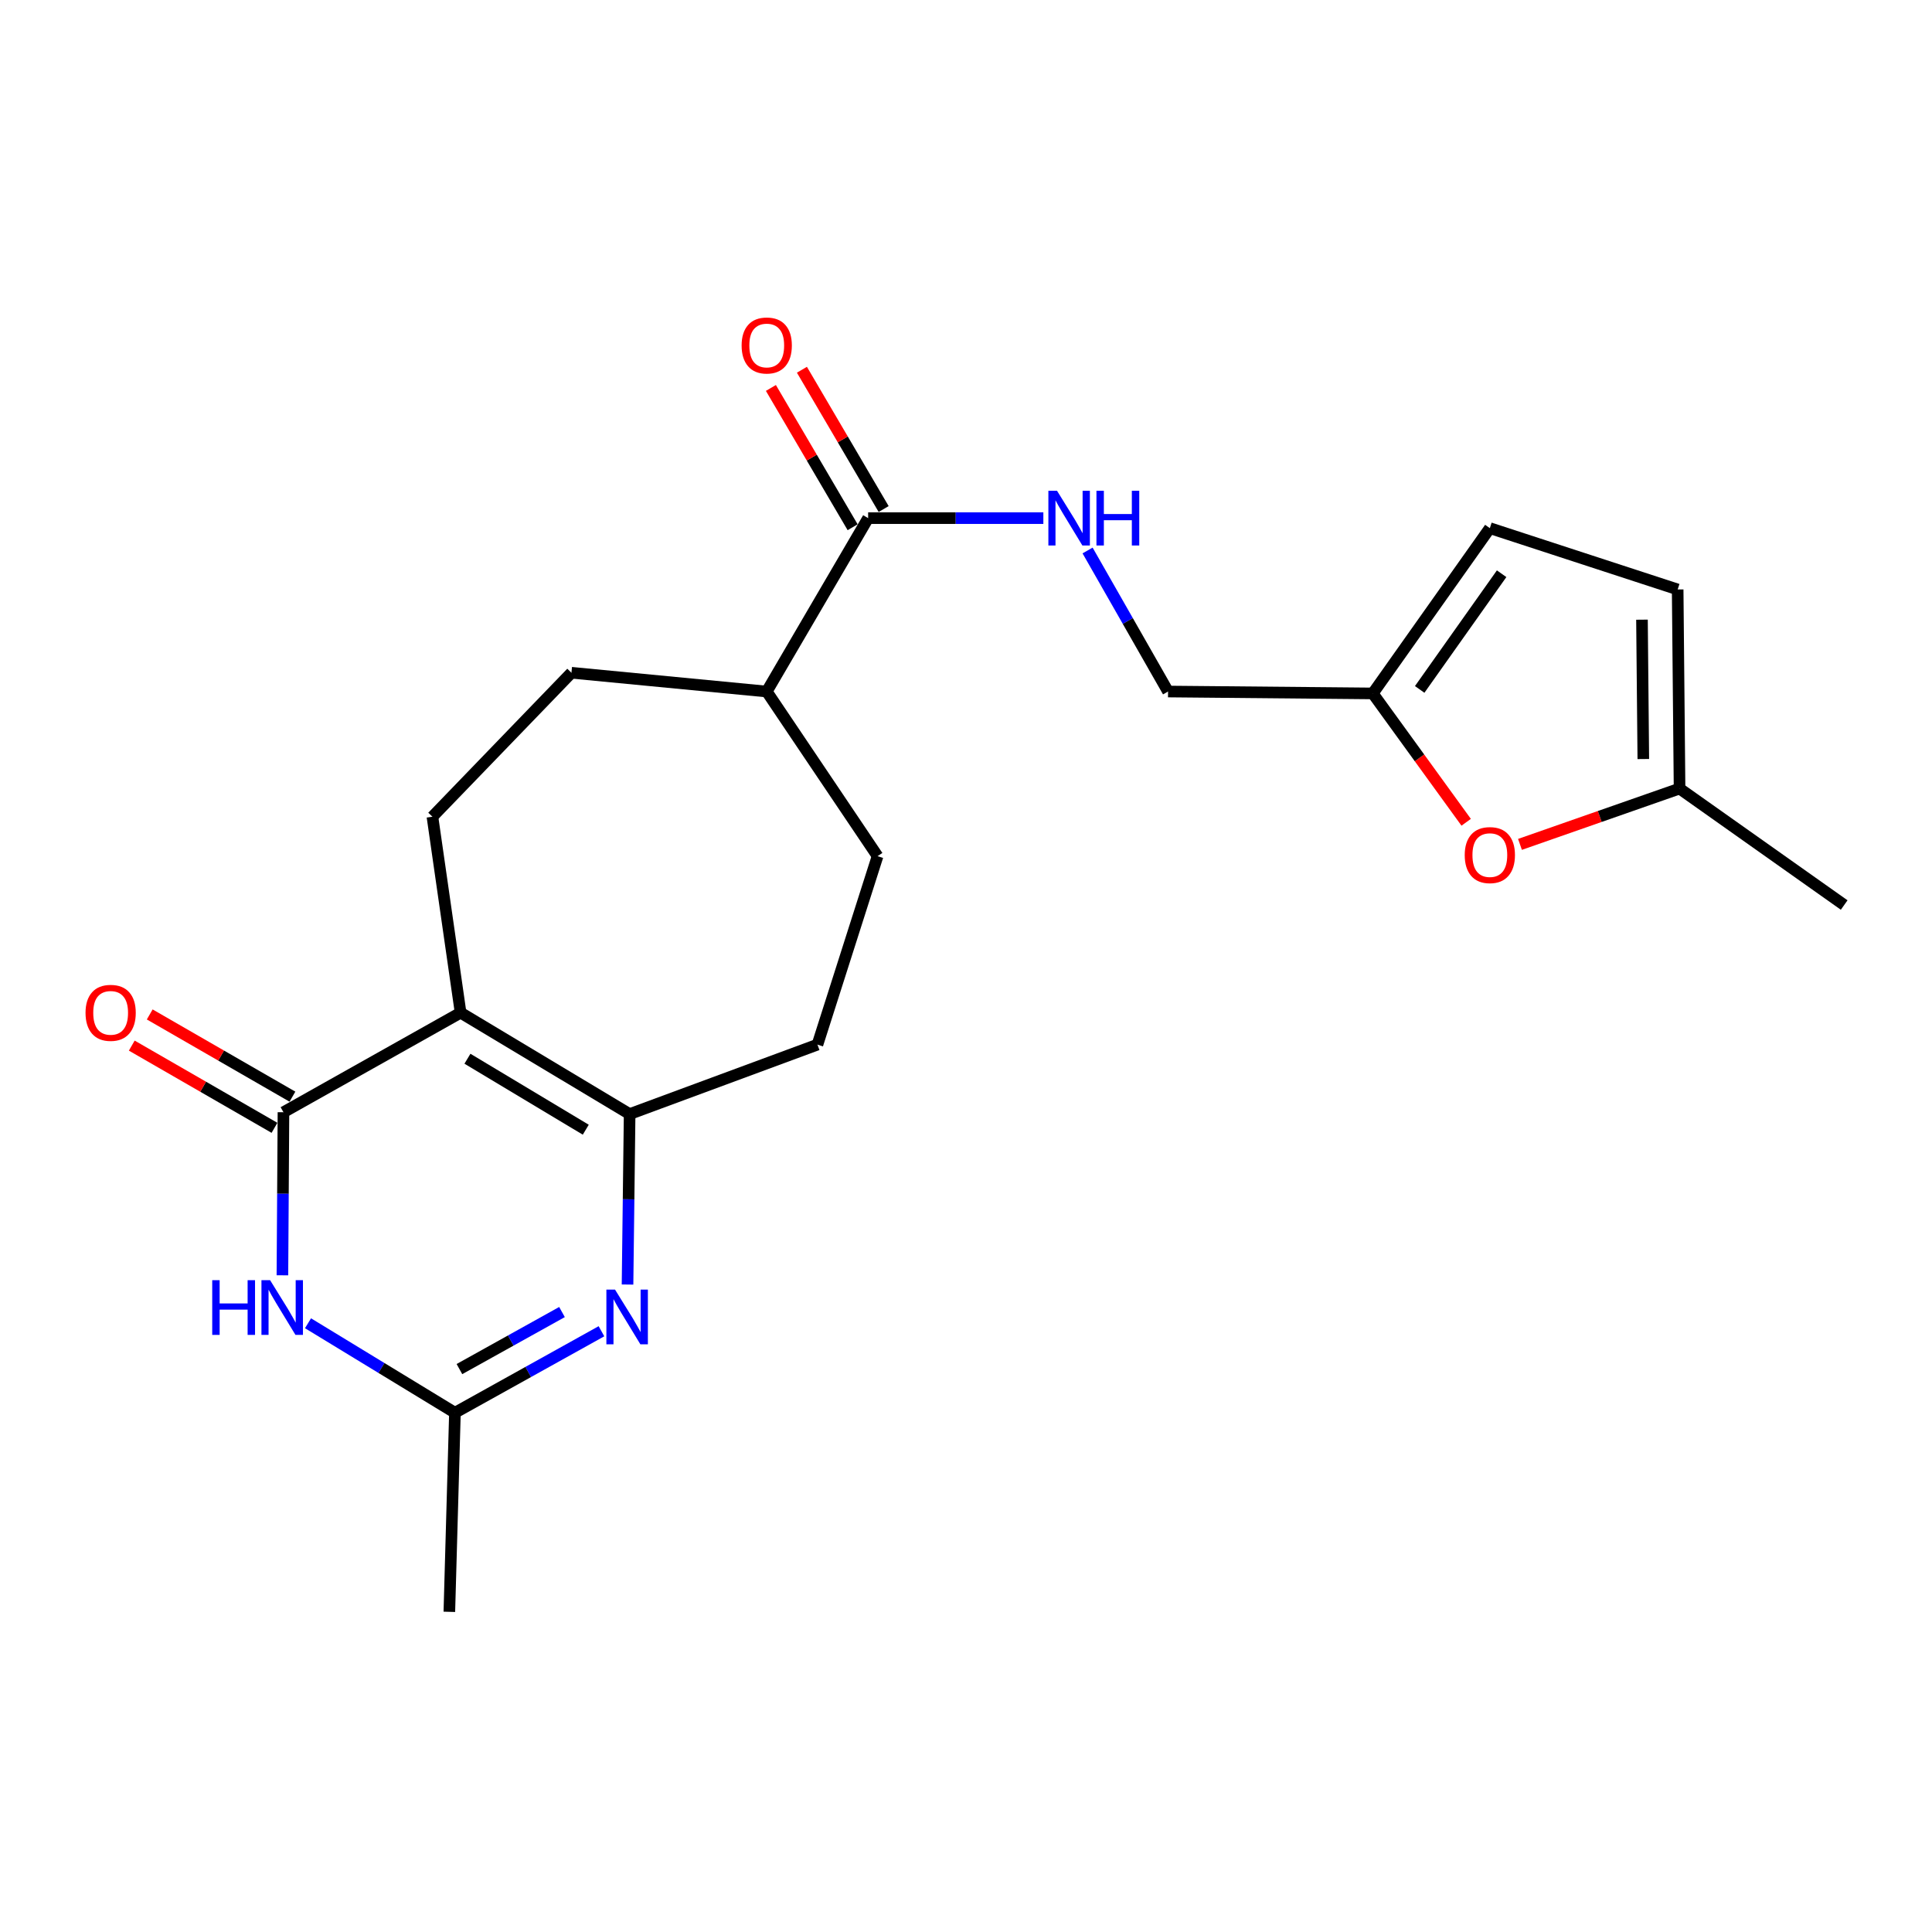 <?xml version='1.0' encoding='iso-8859-1'?>
<svg version='1.1' baseProfile='full'
              xmlns='http://www.w3.org/2000/svg'
                      xmlns:rdkit='http://www.rdkit.org/xml'
                      xmlns:xlink='http://www.w3.org/1999/xlink'
                  xml:space='preserve'
width='1000px' height='1000px' viewBox='0 0 1000 1000'>
<!-- END OF HEADER -->
<rect style='opacity:1.0;fill:#FFFFFF;stroke:none' width='1000' height='1000' x='0' y='0'> </rect>
<path class='bond-0' d='M 238.401,524.162 L 146.719,575.696' style='fill:none;fill-rule:evenodd;stroke:#000000;stroke-width:6px;stroke-linecap:butt;stroke-linejoin:miter;stroke-opacity:1' />
<path class='bond-1' d='M 238.401,524.162 L 325.895,576.648' style='fill:none;fill-rule:evenodd;stroke:#000000;stroke-width:6px;stroke-linecap:butt;stroke-linejoin:miter;stroke-opacity:1' />
<path class='bond-1' d='M 241.949,547.998 L 303.194,584.738' style='fill:none;fill-rule:evenodd;stroke:#000000;stroke-width:6px;stroke-linecap:butt;stroke-linejoin:miter;stroke-opacity:1' />
<path class='bond-6' d='M 238.401,524.162 L 223.829,422.738' style='fill:none;fill-rule:evenodd;stroke:#000000;stroke-width:6px;stroke-linecap:butt;stroke-linejoin:miter;stroke-opacity:1' />
<path class='bond-3' d='M 146.719,575.696 L 146.447,617.894' style='fill:none;fill-rule:evenodd;stroke:#000000;stroke-width:6px;stroke-linecap:butt;stroke-linejoin:miter;stroke-opacity:1' />
<path class='bond-3' d='M 146.447,617.894 L 146.175,660.092' style='fill:none;fill-rule:evenodd;stroke:#0000FF;stroke-width:6px;stroke-linecap:butt;stroke-linejoin:miter;stroke-opacity:1' />
<path class='bond-13' d='M 151.366,567.631 L 114.432,546.352' style='fill:none;fill-rule:evenodd;stroke:#000000;stroke-width:6px;stroke-linecap:butt;stroke-linejoin:miter;stroke-opacity:1' />
<path class='bond-13' d='M 114.432,546.352 L 77.498,525.073' style='fill:none;fill-rule:evenodd;stroke:#FF0000;stroke-width:6px;stroke-linecap:butt;stroke-linejoin:miter;stroke-opacity:1' />
<path class='bond-13' d='M 142.072,583.761 L 105.139,562.482' style='fill:none;fill-rule:evenodd;stroke:#000000;stroke-width:6px;stroke-linecap:butt;stroke-linejoin:miter;stroke-opacity:1' />
<path class='bond-13' d='M 105.139,562.482 L 68.205,541.204' style='fill:none;fill-rule:evenodd;stroke:#FF0000;stroke-width:6px;stroke-linecap:butt;stroke-linejoin:miter;stroke-opacity:1' />
<path class='bond-2' d='M 325.895,576.648 L 325.352,620.761' style='fill:none;fill-rule:evenodd;stroke:#000000;stroke-width:6px;stroke-linecap:butt;stroke-linejoin:miter;stroke-opacity:1' />
<path class='bond-2' d='M 325.352,620.761 L 324.809,664.875' style='fill:none;fill-rule:evenodd;stroke:#0000FF;stroke-width:6px;stroke-linecap:butt;stroke-linejoin:miter;stroke-opacity:1' />
<path class='bond-14' d='M 325.895,576.648 L 423.11,540.699' style='fill:none;fill-rule:evenodd;stroke:#000000;stroke-width:6px;stroke-linecap:butt;stroke-linejoin:miter;stroke-opacity:1' />
<path class='bond-4' d='M 311.312,689.052 L 273.393,710.141' style='fill:none;fill-rule:evenodd;stroke:#0000FF;stroke-width:6px;stroke-linecap:butt;stroke-linejoin:miter;stroke-opacity:1' />
<path class='bond-4' d='M 273.393,710.141 L 235.474,731.23' style='fill:none;fill-rule:evenodd;stroke:#000000;stroke-width:6px;stroke-linecap:butt;stroke-linejoin:miter;stroke-opacity:1' />
<path class='bond-4' d='M 290.889,679.11 L 264.345,693.872' style='fill:none;fill-rule:evenodd;stroke:#0000FF;stroke-width:6px;stroke-linecap:butt;stroke-linejoin:miter;stroke-opacity:1' />
<path class='bond-4' d='M 264.345,693.872 L 237.802,708.634' style='fill:none;fill-rule:evenodd;stroke:#000000;stroke-width:6px;stroke-linecap:butt;stroke-linejoin:miter;stroke-opacity:1' />
<path class='bond-23' d='M 159.425,684.914 L 197.449,708.072' style='fill:none;fill-rule:evenodd;stroke:#0000FF;stroke-width:6px;stroke-linecap:butt;stroke-linejoin:miter;stroke-opacity:1' />
<path class='bond-23' d='M 197.449,708.072 L 235.474,731.23' style='fill:none;fill-rule:evenodd;stroke:#000000;stroke-width:6px;stroke-linecap:butt;stroke-linejoin:miter;stroke-opacity:1' />
<path class='bond-20' d='M 235.474,731.23 L 232.579,834.278' style='fill:none;fill-rule:evenodd;stroke:#000000;stroke-width:6px;stroke-linecap:butt;stroke-linejoin:miter;stroke-opacity:1' />
<path class='bond-5' d='M 449.348,268.186 L 396.862,357.934' style='fill:none;fill-rule:evenodd;stroke:#000000;stroke-width:6px;stroke-linecap:butt;stroke-linejoin:miter;stroke-opacity:1' />
<path class='bond-9' d='M 449.348,268.186 L 494.692,268.186' style='fill:none;fill-rule:evenodd;stroke:#000000;stroke-width:6px;stroke-linecap:butt;stroke-linejoin:miter;stroke-opacity:1' />
<path class='bond-9' d='M 494.692,268.186 L 540.037,268.186' style='fill:none;fill-rule:evenodd;stroke:#0000FF;stroke-width:6px;stroke-linecap:butt;stroke-linejoin:miter;stroke-opacity:1' />
<path class='bond-16' d='M 457.375,263.476 L 436.224,227.428' style='fill:none;fill-rule:evenodd;stroke:#000000;stroke-width:6px;stroke-linecap:butt;stroke-linejoin:miter;stroke-opacity:1' />
<path class='bond-16' d='M 436.224,227.428 L 415.072,191.38' style='fill:none;fill-rule:evenodd;stroke:#FF0000;stroke-width:6px;stroke-linecap:butt;stroke-linejoin:miter;stroke-opacity:1' />
<path class='bond-16' d='M 441.32,272.897 L 420.168,236.849' style='fill:none;fill-rule:evenodd;stroke:#000000;stroke-width:6px;stroke-linecap:butt;stroke-linejoin:miter;stroke-opacity:1' />
<path class='bond-16' d='M 420.168,236.849 L 399.016,200.801' style='fill:none;fill-rule:evenodd;stroke:#FF0000;stroke-width:6px;stroke-linecap:butt;stroke-linejoin:miter;stroke-opacity:1' />
<path class='bond-17' d='M 223.829,422.738 L 295.779,348.213' style='fill:none;fill-rule:evenodd;stroke:#000000;stroke-width:6px;stroke-linecap:butt;stroke-linejoin:miter;stroke-opacity:1' />
<path class='bond-7' d='M 758.889,425.61 L 734.717,392.264' style='fill:none;fill-rule:evenodd;stroke:#FF0000;stroke-width:6px;stroke-linecap:butt;stroke-linejoin:miter;stroke-opacity:1' />
<path class='bond-7' d='M 734.717,392.264 L 710.546,358.917' style='fill:none;fill-rule:evenodd;stroke:#000000;stroke-width:6px;stroke-linecap:butt;stroke-linejoin:miter;stroke-opacity:1' />
<path class='bond-10' d='M 786.741,437.053 L 828.039,422.604' style='fill:none;fill-rule:evenodd;stroke:#FF0000;stroke-width:6px;stroke-linecap:butt;stroke-linejoin:miter;stroke-opacity:1' />
<path class='bond-10' d='M 828.039,422.604 L 869.337,408.155' style='fill:none;fill-rule:evenodd;stroke:#000000;stroke-width:6px;stroke-linecap:butt;stroke-linejoin:miter;stroke-opacity:1' />
<path class='bond-8' d='M 710.546,358.917 L 604.581,357.934' style='fill:none;fill-rule:evenodd;stroke:#000000;stroke-width:6px;stroke-linecap:butt;stroke-linejoin:miter;stroke-opacity:1' />
<path class='bond-11' d='M 710.546,358.917 L 771.14,273.368' style='fill:none;fill-rule:evenodd;stroke:#000000;stroke-width:6px;stroke-linecap:butt;stroke-linejoin:miter;stroke-opacity:1' />
<path class='bond-11' d='M 734.826,356.844 L 777.242,296.96' style='fill:none;fill-rule:evenodd;stroke:#000000;stroke-width:6px;stroke-linecap:butt;stroke-linejoin:miter;stroke-opacity:1' />
<path class='bond-19' d='M 562.93,284.929 L 583.756,321.432' style='fill:none;fill-rule:evenodd;stroke:#0000FF;stroke-width:6px;stroke-linecap:butt;stroke-linejoin:miter;stroke-opacity:1' />
<path class='bond-19' d='M 583.756,321.432 L 604.581,357.934' style='fill:none;fill-rule:evenodd;stroke:#000000;stroke-width:6px;stroke-linecap:butt;stroke-linejoin:miter;stroke-opacity:1' />
<path class='bond-21' d='M 869.337,408.155 L 954.545,468.439' style='fill:none;fill-rule:evenodd;stroke:#000000;stroke-width:6px;stroke-linecap:butt;stroke-linejoin:miter;stroke-opacity:1' />
<path class='bond-24' d='M 869.337,408.155 L 868.355,305.107' style='fill:none;fill-rule:evenodd;stroke:#000000;stroke-width:6px;stroke-linecap:butt;stroke-linejoin:miter;stroke-opacity:1' />
<path class='bond-24' d='M 850.575,392.876 L 849.888,320.742' style='fill:none;fill-rule:evenodd;stroke:#000000;stroke-width:6px;stroke-linecap:butt;stroke-linejoin:miter;stroke-opacity:1' />
<path class='bond-12' d='M 771.14,273.368 L 868.355,305.107' style='fill:none;fill-rule:evenodd;stroke:#000000;stroke-width:6px;stroke-linecap:butt;stroke-linejoin:miter;stroke-opacity:1' />
<path class='bond-18' d='M 423.11,540.699 L 454.229,443.153' style='fill:none;fill-rule:evenodd;stroke:#000000;stroke-width:6px;stroke-linecap:butt;stroke-linejoin:miter;stroke-opacity:1' />
<path class='bond-15' d='M 396.862,357.934 L 295.779,348.213' style='fill:none;fill-rule:evenodd;stroke:#000000;stroke-width:6px;stroke-linecap:butt;stroke-linejoin:miter;stroke-opacity:1' />
<path class='bond-22' d='M 396.862,357.934 L 454.229,443.153' style='fill:none;fill-rule:evenodd;stroke:#000000;stroke-width:6px;stroke-linecap:butt;stroke-linejoin:miter;stroke-opacity:1' />
<path  class='atom-3' d='M 318.342 667.501
L 327.622 682.501
Q 328.542 683.981, 330.022 686.661
Q 331.502 689.341, 331.582 689.501
L 331.582 667.501
L 335.342 667.501
L 335.342 695.821
L 331.462 695.821
L 321.502 679.421
Q 320.342 677.501, 319.102 675.301
Q 317.902 673.101, 317.542 672.421
L 317.542 695.821
L 313.862 695.821
L 313.862 667.501
L 318.342 667.501
' fill='#0000FF'/>
<path  class='atom-4' d='M 109.847 662.619
L 113.687 662.619
L 113.687 674.659
L 128.167 674.659
L 128.167 662.619
L 132.007 662.619
L 132.007 690.939
L 128.167 690.939
L 128.167 677.859
L 113.687 677.859
L 113.687 690.939
L 109.847 690.939
L 109.847 662.619
' fill='#0000FF'/>
<path  class='atom-4' d='M 139.807 662.619
L 149.087 677.619
Q 150.007 679.099, 151.487 681.779
Q 152.967 684.459, 153.047 684.619
L 153.047 662.619
L 156.807 662.619
L 156.807 690.939
L 152.927 690.939
L 142.967 674.539
Q 141.807 672.619, 140.567 670.419
Q 139.367 668.219, 139.007 667.539
L 139.007 690.939
L 135.327 690.939
L 135.327 662.619
L 139.807 662.619
' fill='#0000FF'/>
<path  class='atom-8' d='M 758.14 442.592
Q 758.14 435.792, 761.5 431.992
Q 764.86 428.192, 771.14 428.192
Q 777.42 428.192, 780.78 431.992
Q 784.14 435.792, 784.14 442.592
Q 784.14 449.472, 780.74 453.392
Q 777.34 457.272, 771.14 457.272
Q 764.9 457.272, 761.5 453.392
Q 758.14 449.512, 758.14 442.592
M 771.14 454.072
Q 775.46 454.072, 777.78 451.192
Q 780.14 448.272, 780.14 442.592
Q 780.14 437.032, 777.78 434.232
Q 775.46 431.392, 771.14 431.392
Q 766.82 431.392, 764.46 434.192
Q 762.14 436.992, 762.14 442.592
Q 762.14 448.312, 764.46 451.192
Q 766.82 454.072, 771.14 454.072
' fill='#FF0000'/>
<path  class='atom-10' d='M 547.118 254.026
L 556.398 269.026
Q 557.318 270.506, 558.798 273.186
Q 560.278 275.866, 560.358 276.026
L 560.358 254.026
L 564.118 254.026
L 564.118 282.346
L 560.238 282.346
L 550.278 265.946
Q 549.118 264.026, 547.878 261.826
Q 546.678 259.626, 546.318 258.946
L 546.318 282.346
L 542.638 282.346
L 542.638 254.026
L 547.118 254.026
' fill='#0000FF'/>
<path  class='atom-10' d='M 567.518 254.026
L 571.358 254.026
L 571.358 266.066
L 585.838 266.066
L 585.838 254.026
L 589.678 254.026
L 589.678 282.346
L 585.838 282.346
L 585.838 269.266
L 571.358 269.266
L 571.358 282.346
L 567.518 282.346
L 567.518 254.026
' fill='#0000FF'/>
<path  class='atom-14' d='M 44.271 524.242
Q 44.271 517.442, 47.631 513.642
Q 50.991 509.842, 57.271 509.842
Q 63.551 509.842, 66.911 513.642
Q 70.271 517.442, 70.271 524.242
Q 70.271 531.122, 66.871 535.042
Q 63.471 538.922, 57.271 538.922
Q 51.031 538.922, 47.631 535.042
Q 44.271 531.162, 44.271 524.242
M 57.271 535.722
Q 61.591 535.722, 63.911 532.842
Q 66.271 529.922, 66.271 524.242
Q 66.271 518.682, 63.911 515.882
Q 61.591 513.042, 57.271 513.042
Q 52.951 513.042, 50.591 515.842
Q 48.271 518.642, 48.271 524.242
Q 48.271 529.962, 50.591 532.842
Q 52.951 535.722, 57.271 535.722
' fill='#FF0000'/>
<path  class='atom-17' d='M 383.862 178.818
Q 383.862 172.018, 387.222 168.218
Q 390.582 164.418, 396.862 164.418
Q 403.142 164.418, 406.502 168.218
Q 409.862 172.018, 409.862 178.818
Q 409.862 185.698, 406.462 189.618
Q 403.062 193.498, 396.862 193.498
Q 390.622 193.498, 387.222 189.618
Q 383.862 185.738, 383.862 178.818
M 396.862 190.298
Q 401.182 190.298, 403.502 187.418
Q 405.862 184.498, 405.862 178.818
Q 405.862 173.258, 403.502 170.458
Q 401.182 167.618, 396.862 167.618
Q 392.542 167.618, 390.182 170.418
Q 387.862 173.218, 387.862 178.818
Q 387.862 184.538, 390.182 187.418
Q 392.542 190.298, 396.862 190.298
' fill='#FF0000'/>
</svg>
